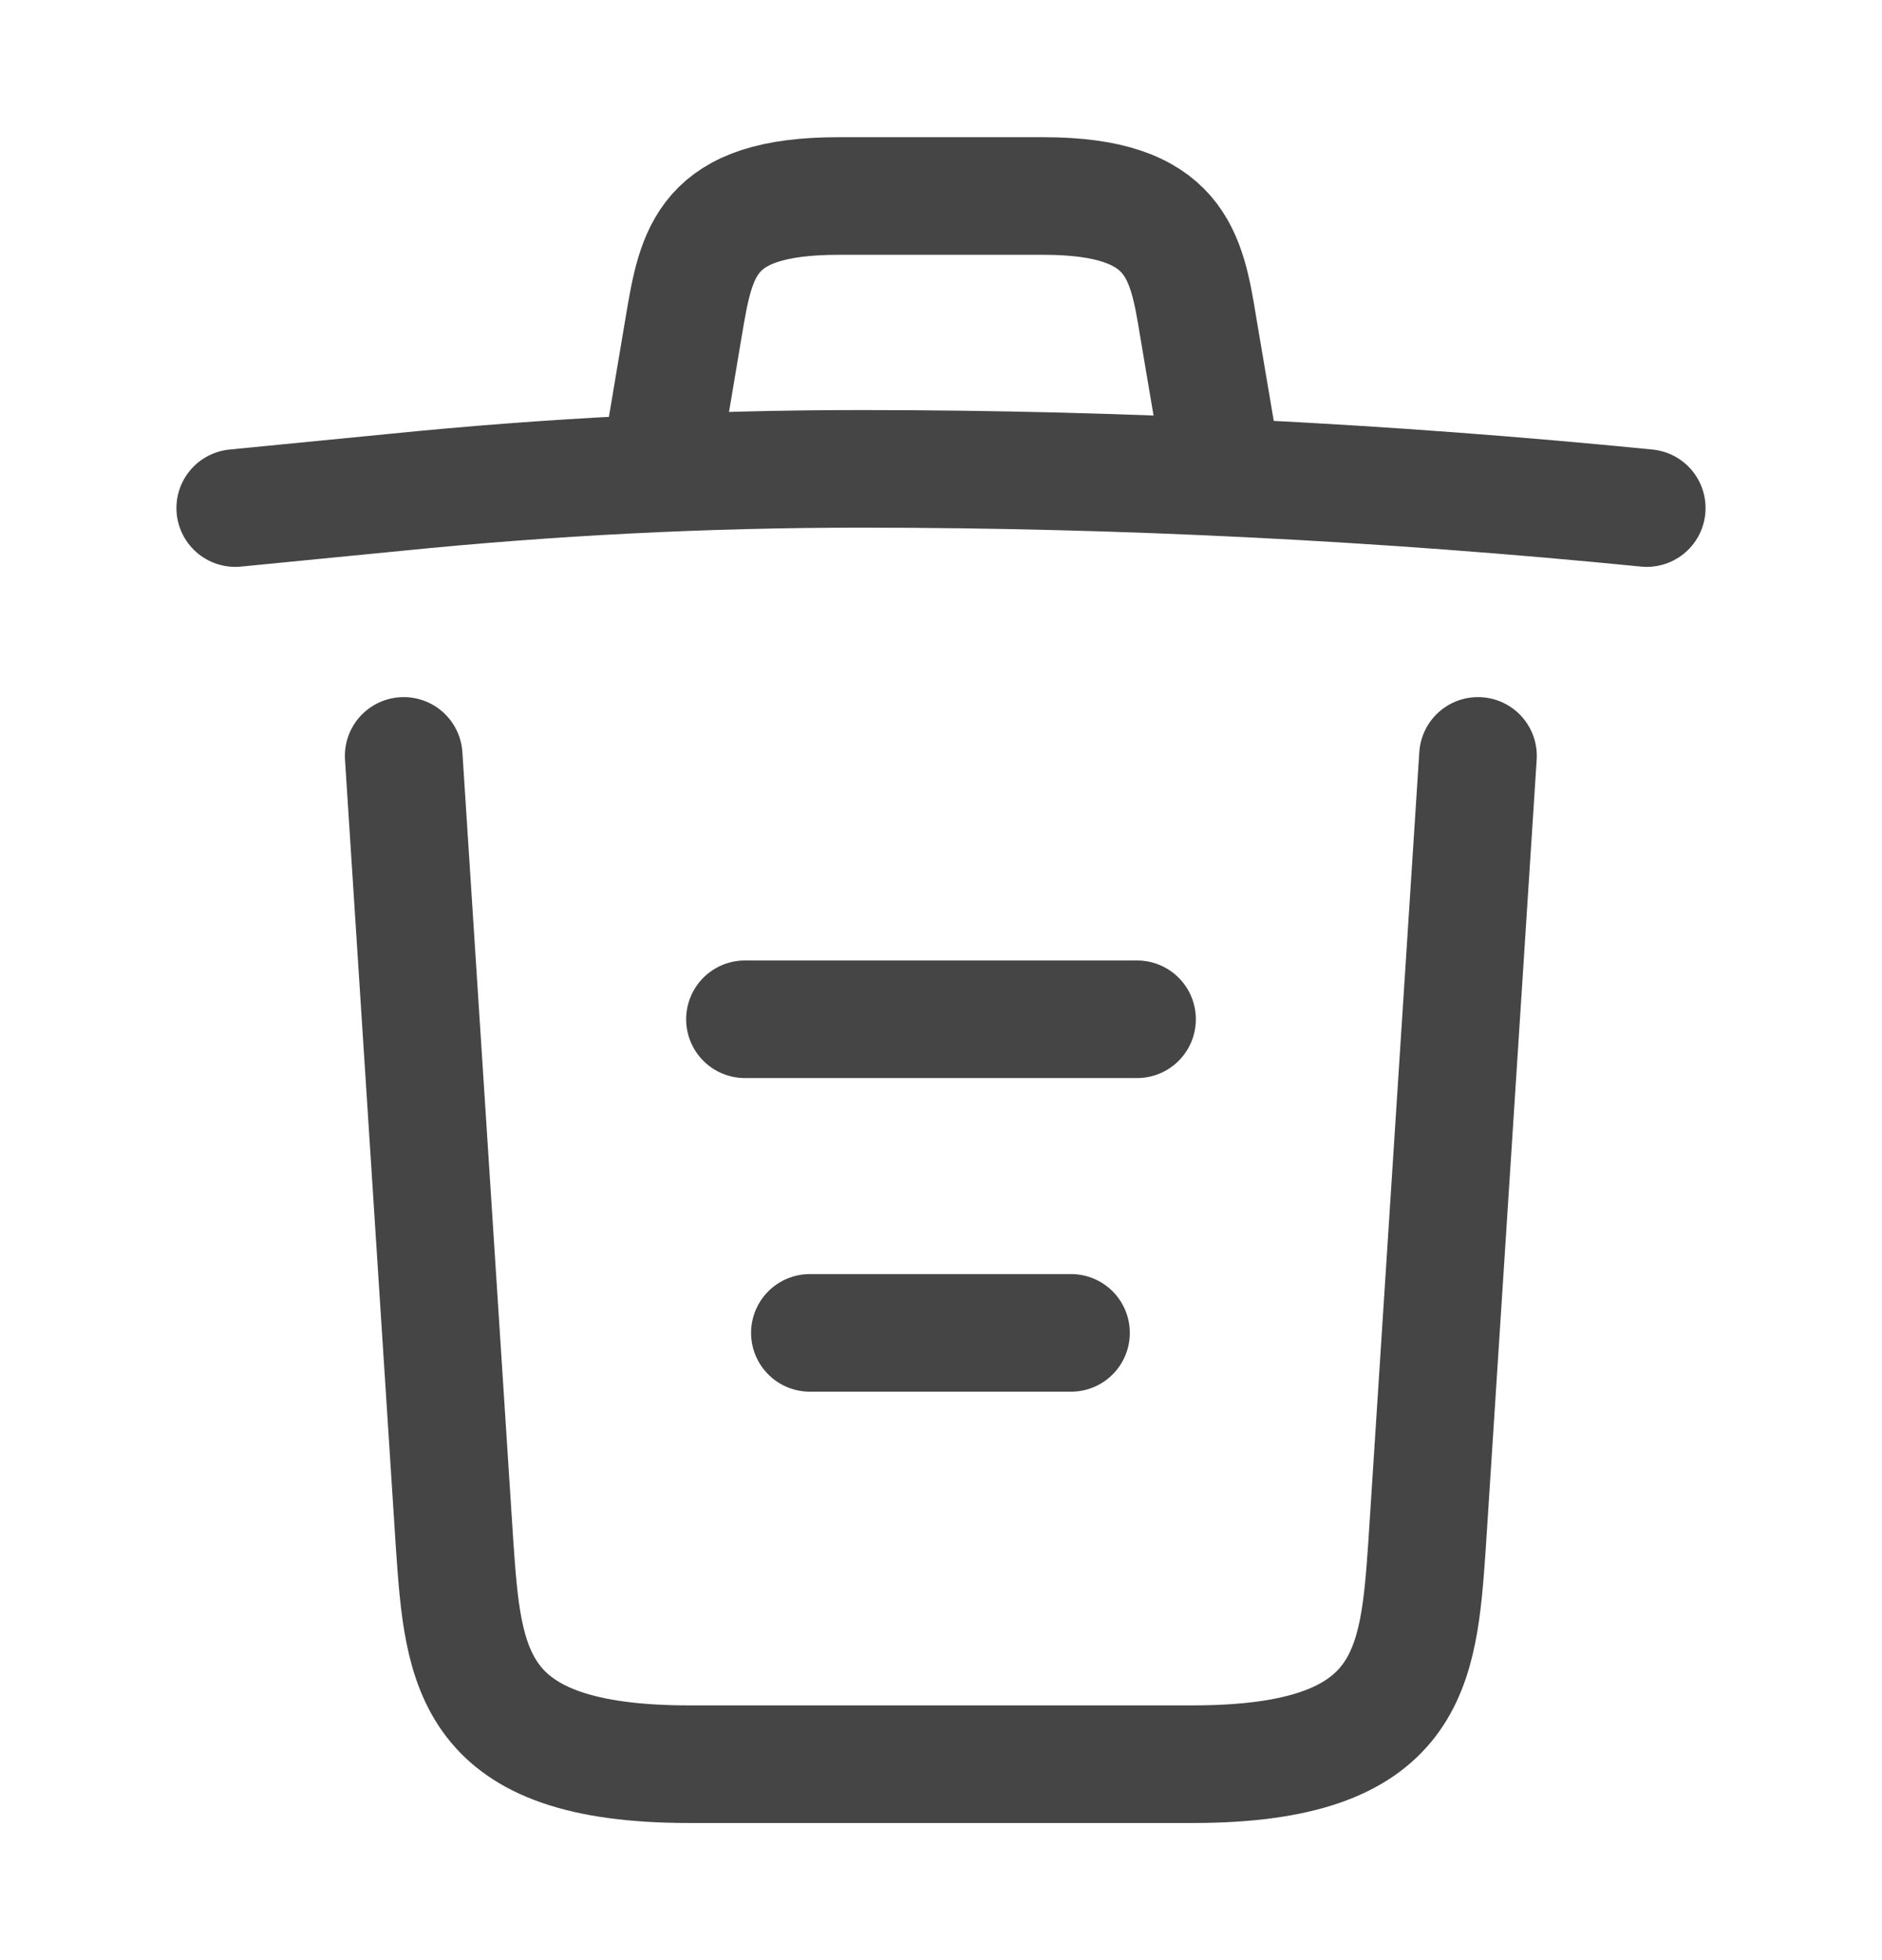 <svg width="24" height="25" viewBox="0 0 24 25" fill="none" xmlns="http://www.w3.org/2000/svg">
    <path d="M21 6.48C17.67 6.15 14.32 5.98 10.98 5.98C9 5.98 7.02 6.08 5.04 6.28L3 6.48" stroke="#454545" stroke-width="1.5" stroke-linecap="round" stroke-linejoin="round"/>
    <path d="M8.5 5.47L8.72 4.16C8.88 3.21 9 2.5 10.69 2.5H13.31C15 2.5 15.13 3.25 15.28 4.17L15.5 5.47" stroke="#454545" stroke-width="1.5" stroke-linecap="round" stroke-linejoin="round"/>
    <path d="M18.848 9.641L18.198 19.711C18.088 21.281 17.998 22.501 15.208 22.501H8.788C5.998 22.501 5.908 21.281 5.798 19.711L5.148 9.641" stroke="#454545" stroke-width="1.5" stroke-linecap="round" stroke-linejoin="round"/>
    <path d="M10.328 17H13.658" stroke="#454545" stroke-width="1.5" stroke-linecap="round" stroke-linejoin="round"/>
    <path d="M9.5 13H14.5" stroke="#454545" stroke-width="1.5" stroke-linecap="round" stroke-linejoin="round"/>
</svg>